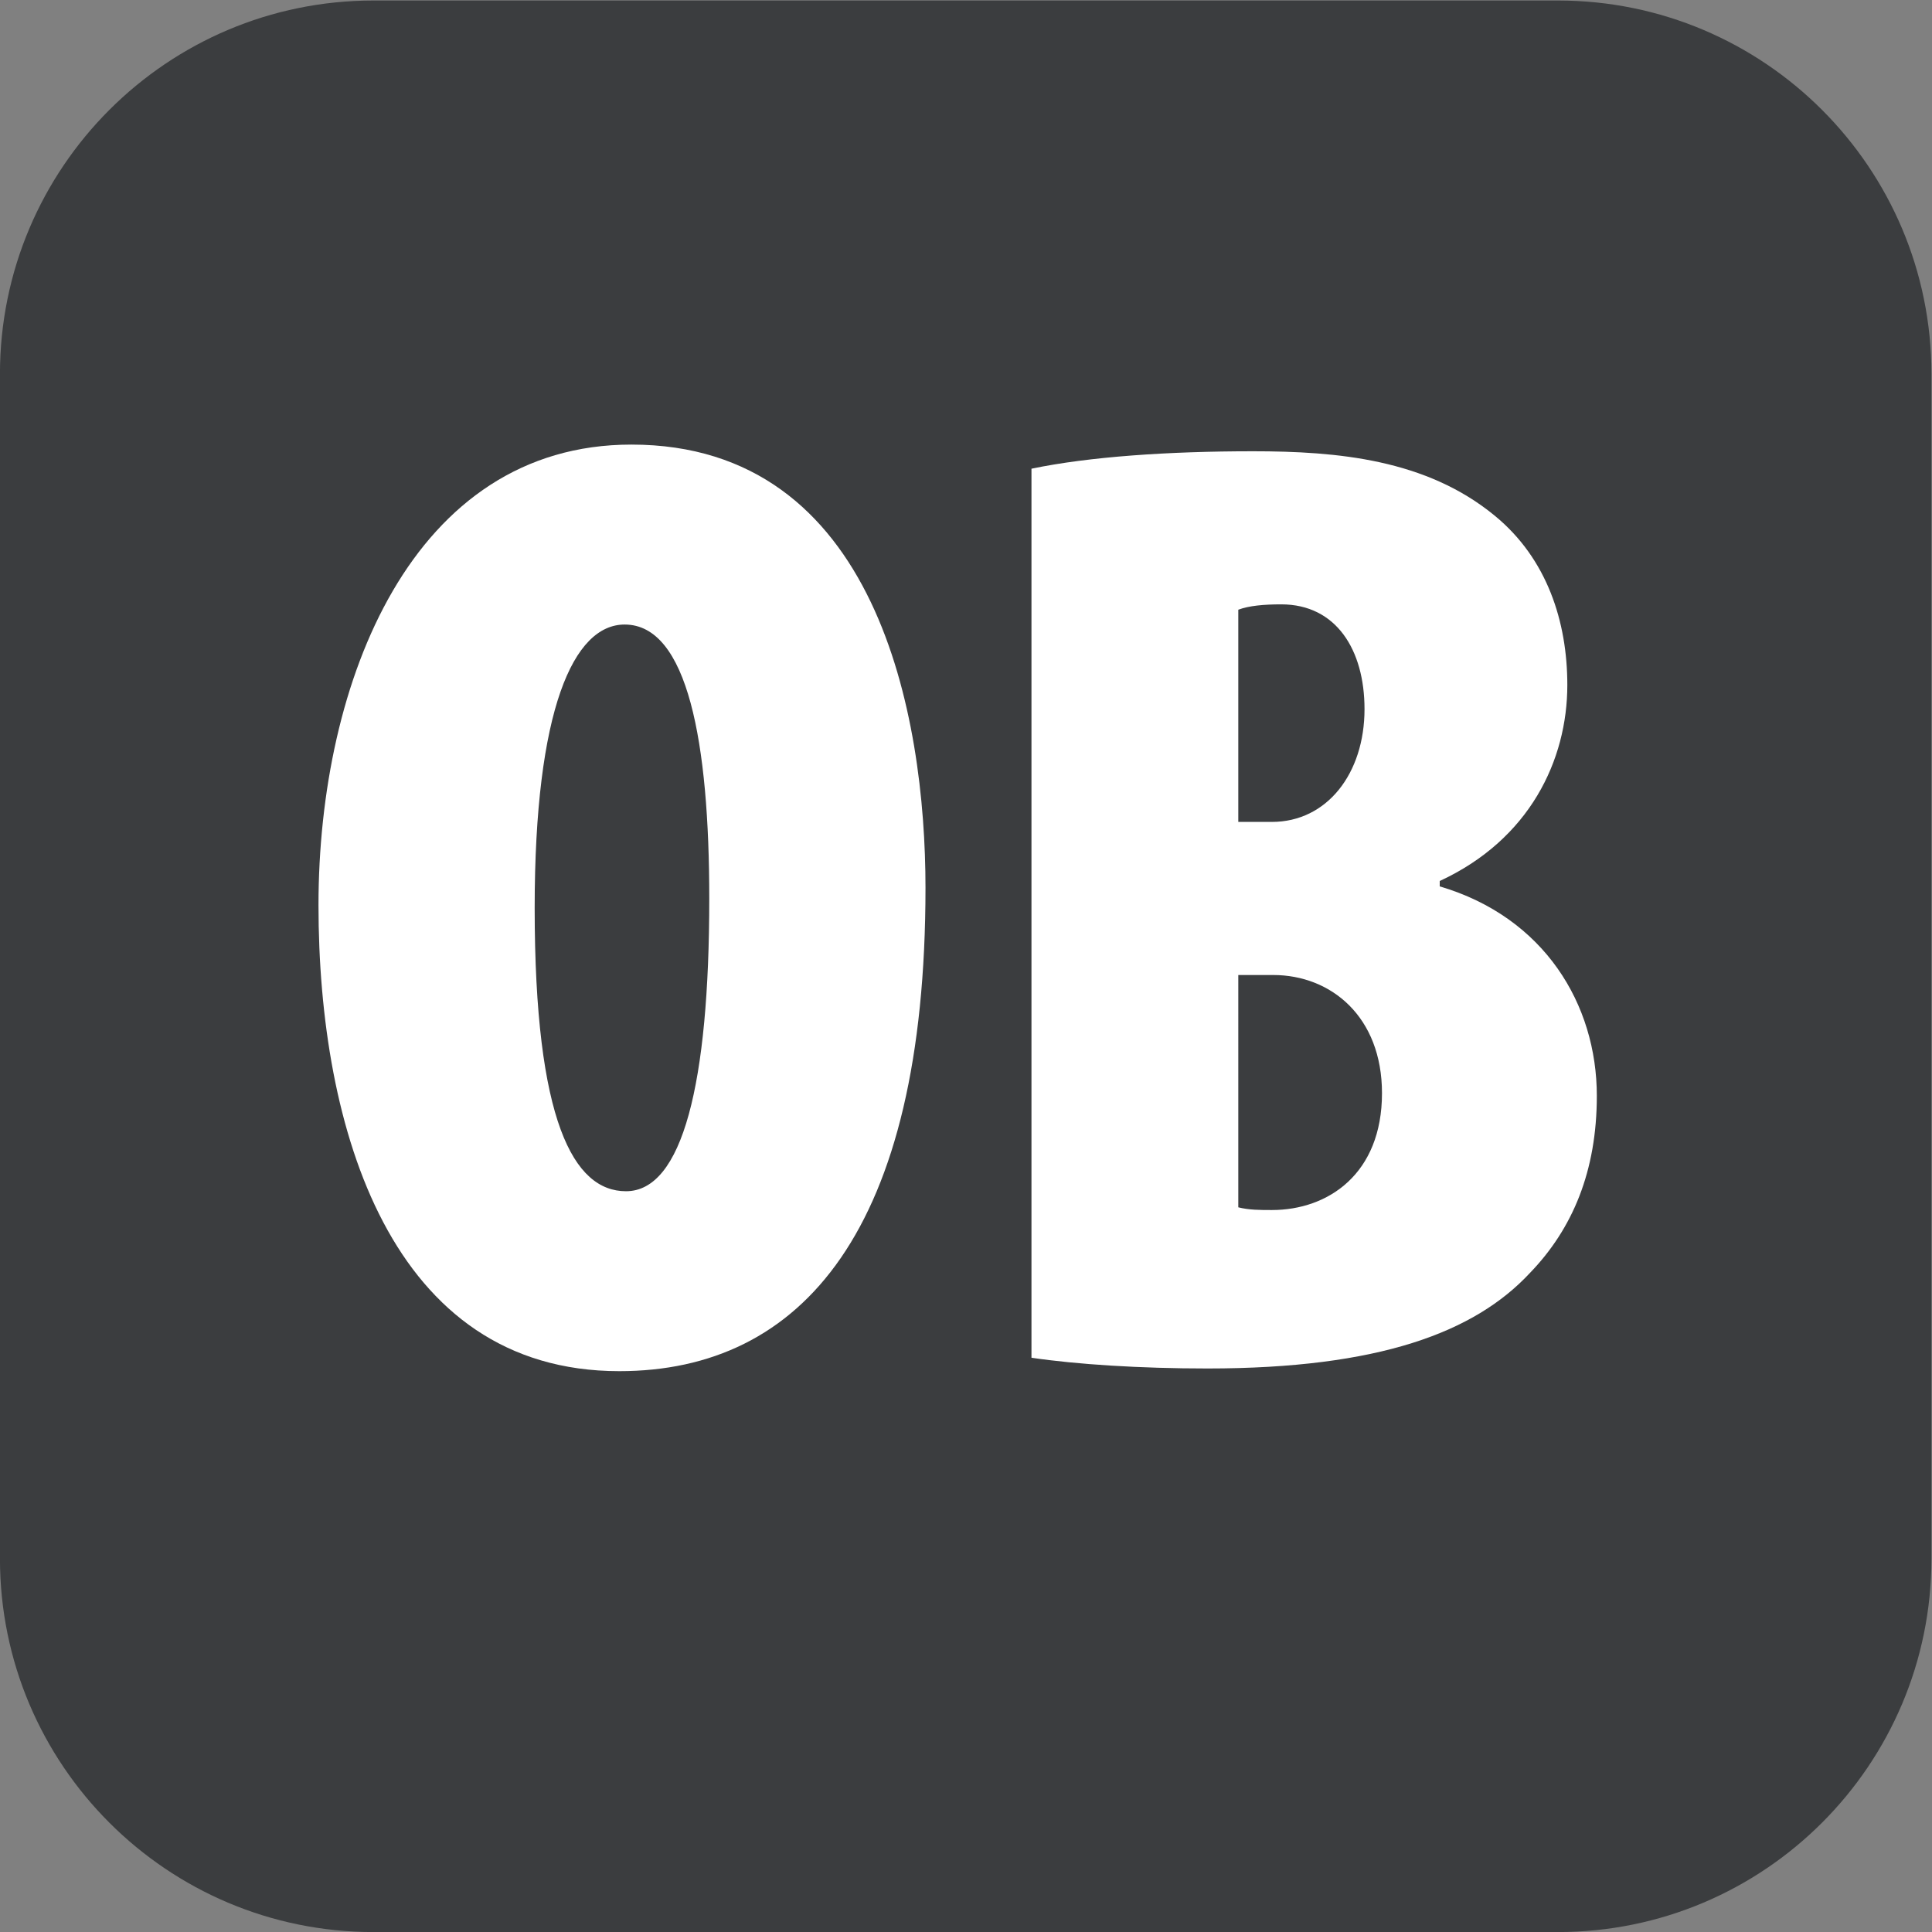 <?xml version="1.0" encoding="utf-8"?>
<!-- Generator: Adobe Illustrator 27.0.0, SVG Export Plug-In . SVG Version: 6.00 Build 0)  -->
<!DOCTYPE svg PUBLIC "-//W3C//DTD SVG 1.1//EN" "http://www.w3.org/Graphics/SVG/1.1/DTD/svg11.dtd">
<svg version="1.1"
	 id="svg2" xmlns:svg="http://www.w3.org/2000/svg" xmlns:inkscape="http://www.inkscape.org/namespaces/inkscape" xmlns:sodipodi="http://sodipodi.sourceforge.net/DTD/sodipodi-0.dtd" sodipodi:docname="c58fbfe78b4348af7e4406c7f045c288.eps"
	 xmlns="http://www.w3.org/2000/svg" xmlns:xlink="http://www.w3.org/1999/xlink" x="0px" y="0px" width="29.321px"
	 height="29.321px" viewBox="0 0 29.321 29.321" style="enable-background:new 0 0 29.321 29.321;" xml:space="preserve">
<rect x="0" y="0" width="29.321" height="29.321" fill="#808080" stroke="none"/>
<sodipodi:namedview  bordercolor="#666666" borderopacity="1.0" id="namedview4" inkscape:pagecheckerboard="0" inkscape:pageopacity="0.0" inkscape:pageshadow="2" pagecolor="#ffffff">
	</sodipodi:namedview>
<g id="g8" transform="matrix(1.333,0,0,-1.333,-1.34,30.661)" inkscape:groupmode="layer" inkscape:label="ink_ext_XXXXXX">
	<g id="g10" transform="scale(0.1)">
		<path id="path12" style="fill-rule:evenodd;clip-rule:evenodd;fill:#3B3D3F;" d="M187.43,229.957H52.57c-23.484,0-42.523-19.039-42.523-42.523V52.566
			c0-23.484,19.039-42.52,42.523-42.52h134.86c23.484,0,42.523,19.035,42.523,42.52v134.868
			C229.953,210.918,210.914,229.957,187.43,229.957"/>
		<path id="path14" style="fill:#FFFFFF;" d="M70.926,126.648c0-24.304,4.434-32.257,10.398-32.257c6.426,0,9.48,12.23,9.48,33.336
			c0,17.734-2.445,31.183-9.633,31.183C75.359,158.91,70.926,149.281,70.926,126.648z M115.422,128.945
			c0-38.988-14.07-55.039-34.859-55.039c-25.992,0-34.25,27.52-34.25,53.051s10.703,52.441,35.625,52.441
			C109.918,179.398,115.422,148.516,115.422,128.945"/>
		<path id="path16" style="fill:#FFFFFF;" d="M151.035,92.559c1.223-0.309,2.445-0.309,3.824-0.309c6.418,0,12.536,4.129,12.536,13.301
			c0,8.719-5.813,13.457-12.383,13.457h-3.977V92.559z M151.035,136.438h3.824c6.27,0,10.547,5.507,10.547,12.843
			c0,6.727-3.211,11.926-9.476,11.926c-1.989,0-3.672-0.152-4.895-0.609V136.438z M127.488,176.652
			c6.575,1.371,15.598,1.985,25.227,1.985c9.633,0,19.726-0.918,27.523-7.34c5.961-4.891,8.258-12.078,8.258-19.266
			c0-8.558-4.281-17.582-14.527-22.32v-0.613c11.926-3.516,17.886-13.453,17.886-23.848c0-8.566-2.75-15.137-7.64-20.188
			c-6.27-6.723-17.125-10.852-36.695-10.852c-7.649,0-14.832,0.457-20.032,1.223L127.488,176.652"/>
	</g>
</g>
</svg>
